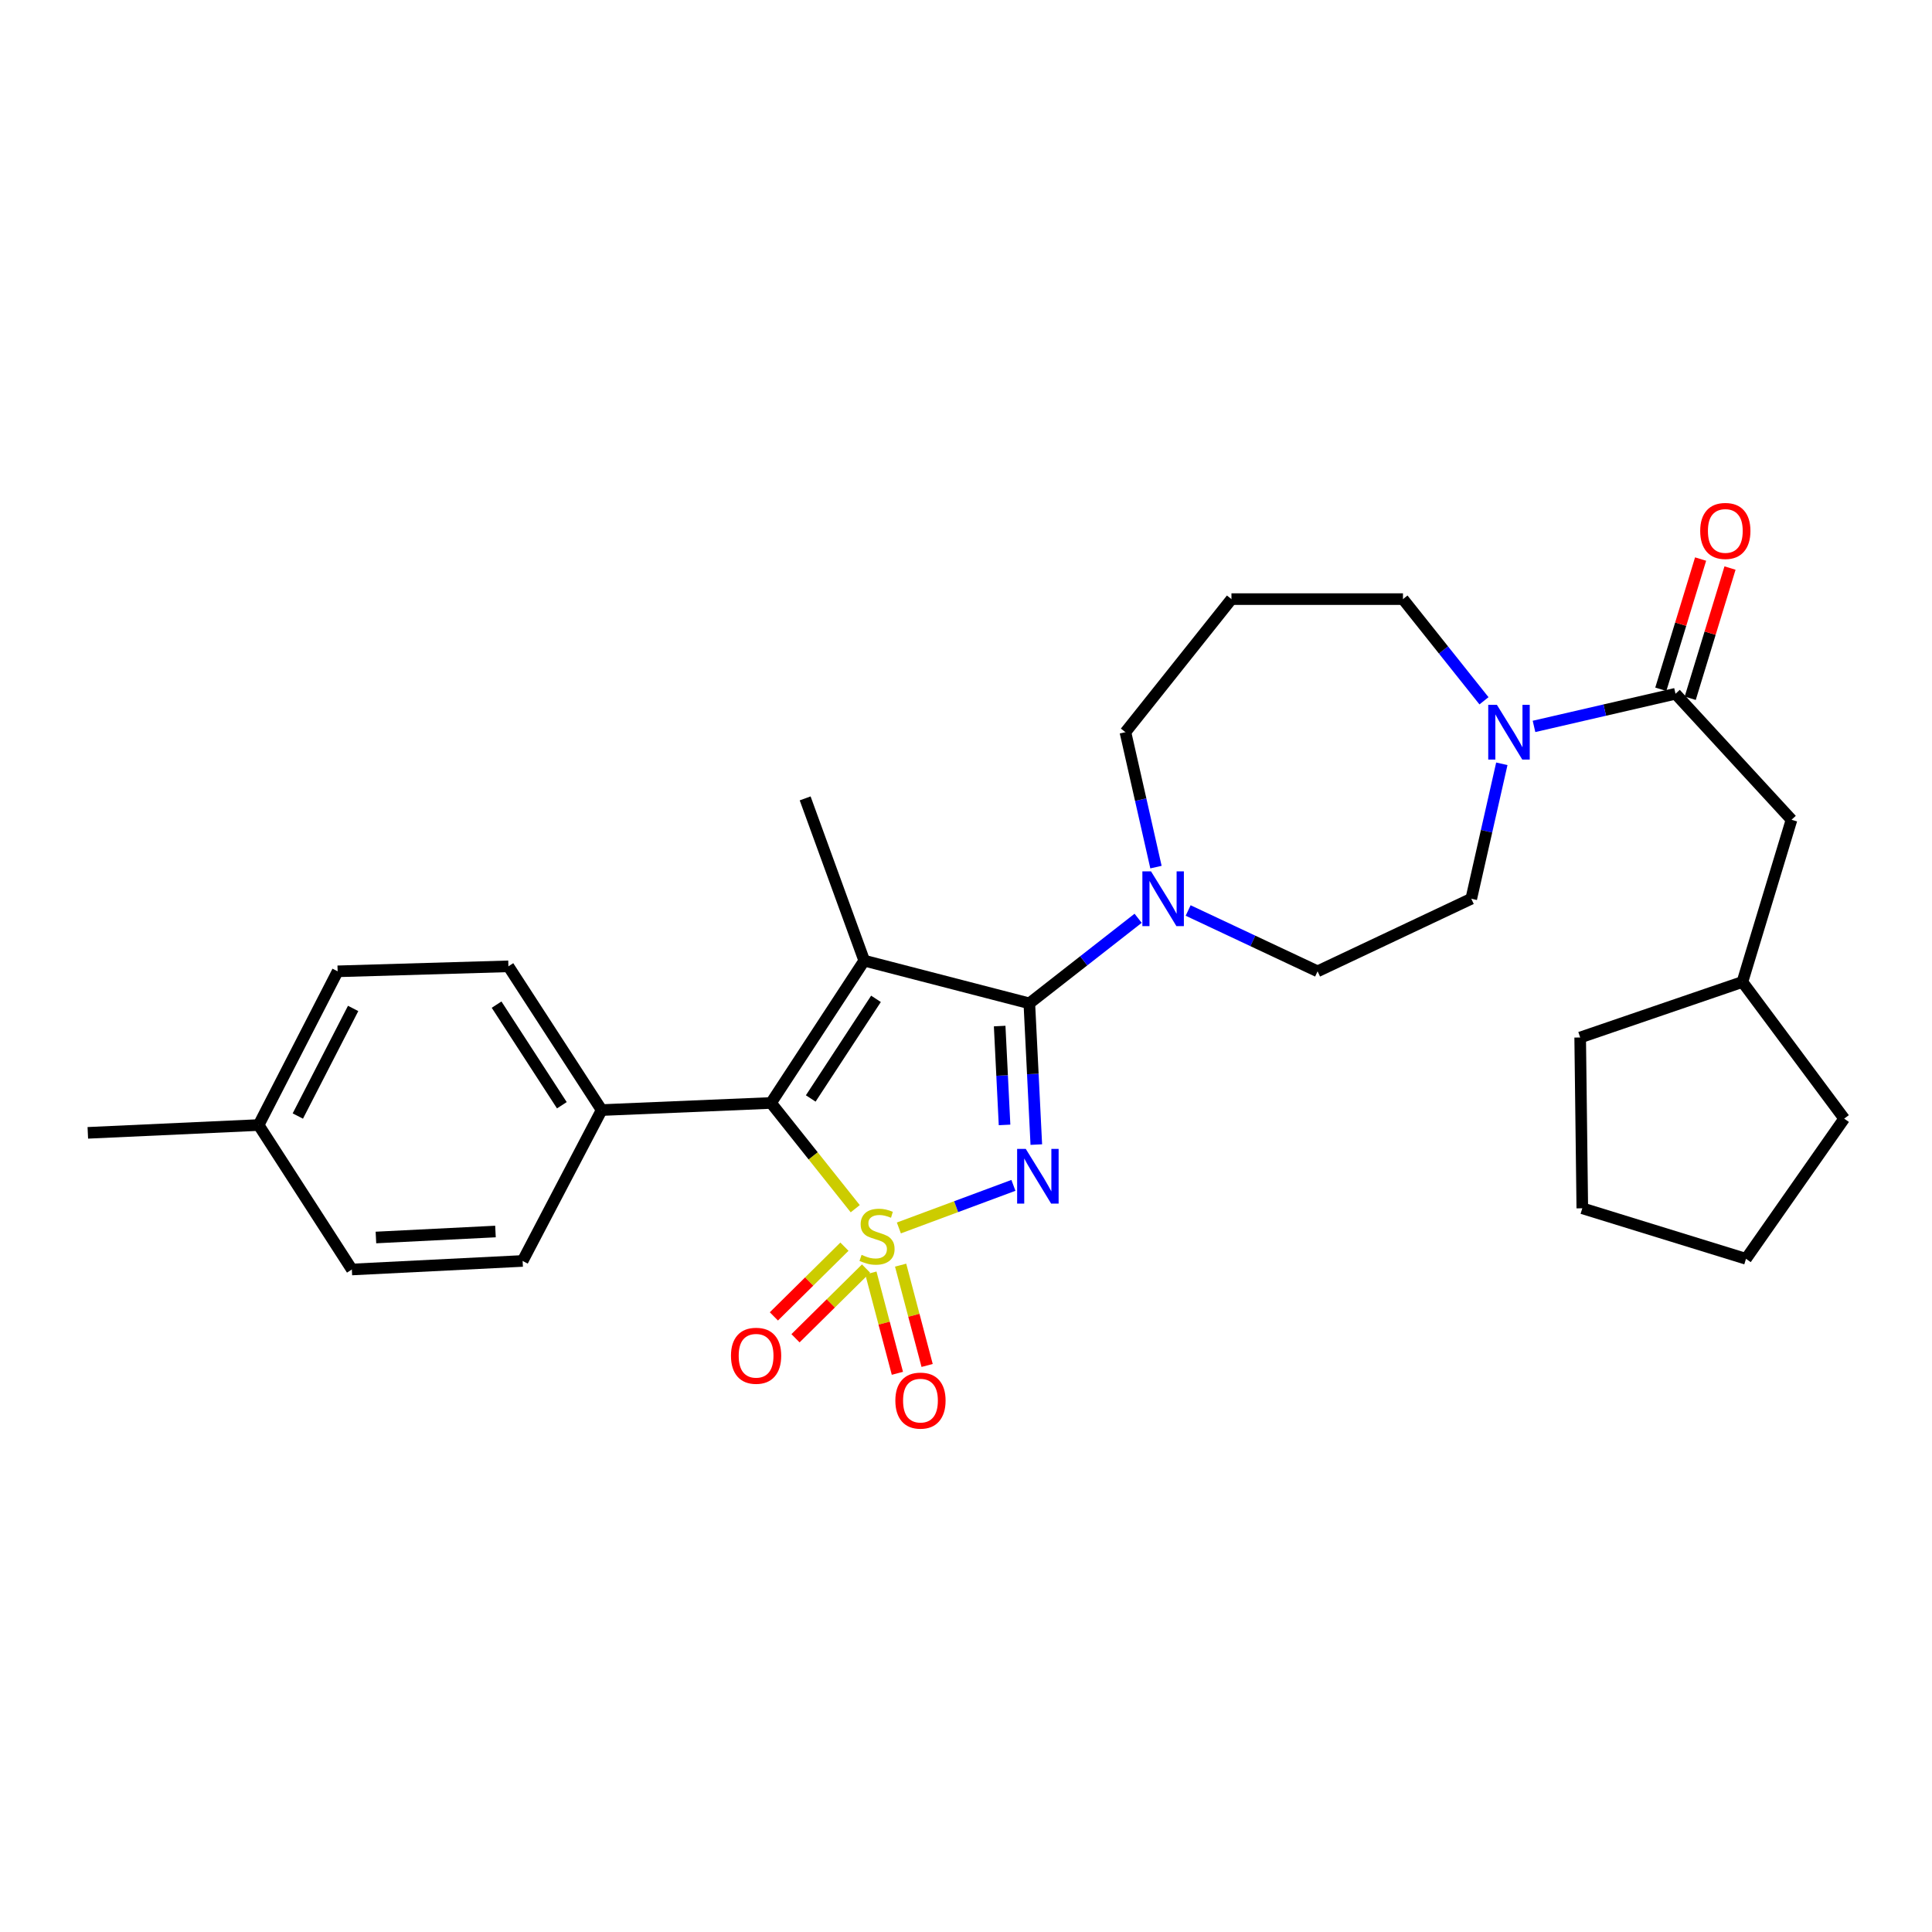 <?xml version='1.0' encoding='iso-8859-1'?>
<svg version='1.1' baseProfile='full'
              xmlns='http://www.w3.org/2000/svg'
                      xmlns:rdkit='http://www.rdkit.org/xml'
                      xmlns:xlink='http://www.w3.org/1999/xlink'
                  xml:space='preserve'
width='1000px' height='1000px' viewBox='0 0 1000 1000'>
<!-- END OF HEADER -->
<rect style='opacity:1.0;fill:#FFFFFF;stroke:none' width='1000' height='1000' x='0' y='0'> </rect>
<path class='bond-0' d='M 465.253,635.588 L 494.899,624.566' style='fill:none;fill-rule:evenodd;stroke:#CCCC00;stroke-width:6px;stroke-linecap:butt;stroke-linejoin:miter;stroke-opacity:1' />
<path class='bond-0' d='M 494.899,624.566 L 524.545,613.544' style='fill:none;fill-rule:evenodd;stroke:#0000FF;stroke-width:6px;stroke-linecap:butt;stroke-linejoin:miter;stroke-opacity:1' />
<path class='bond-3' d='M 442.671,625.624 L 420.876,598.257' style='fill:none;fill-rule:evenodd;stroke:#CCCC00;stroke-width:6px;stroke-linecap:butt;stroke-linejoin:miter;stroke-opacity:1' />
<path class='bond-3' d='M 420.876,598.257 L 399.08,570.891' style='fill:none;fill-rule:evenodd;stroke:#000000;stroke-width:6px;stroke-linecap:butt;stroke-linejoin:miter;stroke-opacity:1' />
<path class='bond-7' d='M 450.771,658.903 L 457.63,684.864' style='fill:none;fill-rule:evenodd;stroke:#CCCC00;stroke-width:6px;stroke-linecap:butt;stroke-linejoin:miter;stroke-opacity:1' />
<path class='bond-7' d='M 457.63,684.864 L 464.49,710.825' style='fill:none;fill-rule:evenodd;stroke:#FF0000;stroke-width:6px;stroke-linecap:butt;stroke-linejoin:miter;stroke-opacity:1' />
<path class='bond-7' d='M 466.161,654.836 L 473.02,680.798' style='fill:none;fill-rule:evenodd;stroke:#CCCC00;stroke-width:6px;stroke-linecap:butt;stroke-linejoin:miter;stroke-opacity:1' />
<path class='bond-7' d='M 473.02,680.798 L 479.879,706.759' style='fill:none;fill-rule:evenodd;stroke:#FF0000;stroke-width:6px;stroke-linecap:butt;stroke-linejoin:miter;stroke-opacity:1' />
<path class='bond-8' d='M 437.078,645.277 L 418.819,663.321' style='fill:none;fill-rule:evenodd;stroke:#CCCC00;stroke-width:6px;stroke-linecap:butt;stroke-linejoin:miter;stroke-opacity:1' />
<path class='bond-8' d='M 418.819,663.321 L 400.561,681.366' style='fill:none;fill-rule:evenodd;stroke:#FF0000;stroke-width:6px;stroke-linecap:butt;stroke-linejoin:miter;stroke-opacity:1' />
<path class='bond-8' d='M 448.267,656.598 L 430.008,674.643' style='fill:none;fill-rule:evenodd;stroke:#CCCC00;stroke-width:6px;stroke-linecap:butt;stroke-linejoin:miter;stroke-opacity:1' />
<path class='bond-8' d='M 430.008,674.643 L 411.75,692.688' style='fill:none;fill-rule:evenodd;stroke:#FF0000;stroke-width:6px;stroke-linecap:butt;stroke-linejoin:miter;stroke-opacity:1' />
<path class='bond-1' d='M 536.394,592.438 L 534.588,555.886' style='fill:none;fill-rule:evenodd;stroke:#0000FF;stroke-width:6px;stroke-linecap:butt;stroke-linejoin:miter;stroke-opacity:1' />
<path class='bond-1' d='M 534.588,555.886 L 532.782,519.335' style='fill:none;fill-rule:evenodd;stroke:#000000;stroke-width:6px;stroke-linecap:butt;stroke-linejoin:miter;stroke-opacity:1' />
<path class='bond-1' d='M 519.953,582.258 L 518.689,556.672' style='fill:none;fill-rule:evenodd;stroke:#0000FF;stroke-width:6px;stroke-linecap:butt;stroke-linejoin:miter;stroke-opacity:1' />
<path class='bond-1' d='M 518.689,556.672 L 517.425,531.086' style='fill:none;fill-rule:evenodd;stroke:#000000;stroke-width:6px;stroke-linecap:butt;stroke-linejoin:miter;stroke-opacity:1' />
<path class='bond-4' d='M 532.782,519.335 L 560.939,497.319' style='fill:none;fill-rule:evenodd;stroke:#000000;stroke-width:6px;stroke-linecap:butt;stroke-linejoin:miter;stroke-opacity:1' />
<path class='bond-4' d='M 560.939,497.319 L 589.096,475.303' style='fill:none;fill-rule:evenodd;stroke:#0000FF;stroke-width:6px;stroke-linecap:butt;stroke-linejoin:miter;stroke-opacity:1' />
<path class='bond-29' d='M 532.782,519.335 L 447.329,497.227' style='fill:none;fill-rule:evenodd;stroke:#000000;stroke-width:6px;stroke-linecap:butt;stroke-linejoin:miter;stroke-opacity:1' />
<path class='bond-2' d='M 447.329,497.227 L 399.08,570.891' style='fill:none;fill-rule:evenodd;stroke:#000000;stroke-width:6px;stroke-linecap:butt;stroke-linejoin:miter;stroke-opacity:1' />
<path class='bond-2' d='M 453.408,516.998 L 419.634,568.563' style='fill:none;fill-rule:evenodd;stroke:#000000;stroke-width:6px;stroke-linecap:butt;stroke-linejoin:miter;stroke-opacity:1' />
<path class='bond-14' d='M 447.329,497.227 L 416.749,413.242' style='fill:none;fill-rule:evenodd;stroke:#000000;stroke-width:6px;stroke-linecap:butt;stroke-linejoin:miter;stroke-opacity:1' />
<path class='bond-9' d='M 399.08,570.891 L 311.408,574.57' style='fill:none;fill-rule:evenodd;stroke:#000000;stroke-width:6px;stroke-linecap:butt;stroke-linejoin:miter;stroke-opacity:1' />
<path class='bond-11' d='M 614.982,471.272 L 648.48,487.013' style='fill:none;fill-rule:evenodd;stroke:#0000FF;stroke-width:6px;stroke-linecap:butt;stroke-linejoin:miter;stroke-opacity:1' />
<path class='bond-11' d='M 648.48,487.013 L 681.977,502.754' style='fill:none;fill-rule:evenodd;stroke:#000000;stroke-width:6px;stroke-linecap:butt;stroke-linejoin:miter;stroke-opacity:1' />
<path class='bond-18' d='M 598.328,448.817 L 590.422,413.896' style='fill:none;fill-rule:evenodd;stroke:#0000FF;stroke-width:6px;stroke-linecap:butt;stroke-linejoin:miter;stroke-opacity:1' />
<path class='bond-18' d='M 590.422,413.896 L 582.517,378.974' style='fill:none;fill-rule:evenodd;stroke:#000000;stroke-width:6px;stroke-linecap:butt;stroke-linejoin:miter;stroke-opacity:1' />
<path class='bond-5' d='M 867.244,359.094 L 830.622,367.541' style='fill:none;fill-rule:evenodd;stroke:#000000;stroke-width:6px;stroke-linecap:butt;stroke-linejoin:miter;stroke-opacity:1' />
<path class='bond-5' d='M 830.622,367.541 L 794,375.987' style='fill:none;fill-rule:evenodd;stroke:#0000FF;stroke-width:6px;stroke-linecap:butt;stroke-linejoin:miter;stroke-opacity:1' />
<path class='bond-10' d='M 867.244,359.094 L 927.29,424.305' style='fill:none;fill-rule:evenodd;stroke:#000000;stroke-width:6px;stroke-linecap:butt;stroke-linejoin:miter;stroke-opacity:1' />
<path class='bond-13' d='M 874.856,361.42 L 885.153,327.72' style='fill:none;fill-rule:evenodd;stroke:#000000;stroke-width:6px;stroke-linecap:butt;stroke-linejoin:miter;stroke-opacity:1' />
<path class='bond-13' d='M 885.153,327.72 L 895.45,294.02' style='fill:none;fill-rule:evenodd;stroke:#FF0000;stroke-width:6px;stroke-linecap:butt;stroke-linejoin:miter;stroke-opacity:1' />
<path class='bond-13' d='M 859.633,356.769 L 869.93,323.069' style='fill:none;fill-rule:evenodd;stroke:#000000;stroke-width:6px;stroke-linecap:butt;stroke-linejoin:miter;stroke-opacity:1' />
<path class='bond-13' d='M 869.93,323.069 L 880.227,289.369' style='fill:none;fill-rule:evenodd;stroke:#FF0000;stroke-width:6px;stroke-linecap:butt;stroke-linejoin:miter;stroke-opacity:1' />
<path class='bond-6' d='M 777.343,395.344 L 769.437,430.266' style='fill:none;fill-rule:evenodd;stroke:#0000FF;stroke-width:6px;stroke-linecap:butt;stroke-linejoin:miter;stroke-opacity:1' />
<path class='bond-6' d='M 769.437,430.266 L 761.532,465.187' style='fill:none;fill-rule:evenodd;stroke:#000000;stroke-width:6px;stroke-linecap:butt;stroke-linejoin:miter;stroke-opacity:1' />
<path class='bond-31' d='M 768.107,362.731 L 747.142,336.417' style='fill:none;fill-rule:evenodd;stroke:#0000FF;stroke-width:6px;stroke-linecap:butt;stroke-linejoin:miter;stroke-opacity:1' />
<path class='bond-31' d='M 747.142,336.417 L 726.176,310.102' style='fill:none;fill-rule:evenodd;stroke:#000000;stroke-width:6px;stroke-linecap:butt;stroke-linejoin:miter;stroke-opacity:1' />
<path class='bond-15' d='M 311.408,574.57 L 263.15,500.171' style='fill:none;fill-rule:evenodd;stroke:#000000;stroke-width:6px;stroke-linecap:butt;stroke-linejoin:miter;stroke-opacity:1' />
<path class='bond-15' d='M 290.815,572.073 L 257.034,519.994' style='fill:none;fill-rule:evenodd;stroke:#000000;stroke-width:6px;stroke-linecap:butt;stroke-linejoin:miter;stroke-opacity:1' />
<path class='bond-16' d='M 311.408,574.57 L 270.508,652.665' style='fill:none;fill-rule:evenodd;stroke:#000000;stroke-width:6px;stroke-linecap:butt;stroke-linejoin:miter;stroke-opacity:1' />
<path class='bond-23' d='M 927.29,424.305 L 901.875,508.263' style='fill:none;fill-rule:evenodd;stroke:#000000;stroke-width:6px;stroke-linecap:butt;stroke-linejoin:miter;stroke-opacity:1' />
<path class='bond-12' d='M 681.977,502.754 L 761.532,465.187' style='fill:none;fill-rule:evenodd;stroke:#000000;stroke-width:6px;stroke-linecap:butt;stroke-linejoin:miter;stroke-opacity:1' />
<path class='bond-20' d='M 263.15,500.171 L 174.761,502.754' style='fill:none;fill-rule:evenodd;stroke:#000000;stroke-width:6px;stroke-linecap:butt;stroke-linejoin:miter;stroke-opacity:1' />
<path class='bond-21' d='M 270.508,652.665 L 182.119,657.087' style='fill:none;fill-rule:evenodd;stroke:#000000;stroke-width:6px;stroke-linecap:butt;stroke-linejoin:miter;stroke-opacity:1' />
<path class='bond-21' d='M 256.454,637.43 L 194.582,640.526' style='fill:none;fill-rule:evenodd;stroke:#000000;stroke-width:6px;stroke-linecap:butt;stroke-linejoin:miter;stroke-opacity:1' />
<path class='bond-17' d='M 637.398,310.102 L 582.517,378.974' style='fill:none;fill-rule:evenodd;stroke:#000000;stroke-width:6px;stroke-linecap:butt;stroke-linejoin:miter;stroke-opacity:1' />
<path class='bond-19' d='M 637.398,310.102 L 726.176,310.102' style='fill:none;fill-rule:evenodd;stroke:#000000;stroke-width:6px;stroke-linecap:butt;stroke-linejoin:miter;stroke-opacity:1' />
<path class='bond-30' d='M 174.761,502.754 L 133.861,582.317' style='fill:none;fill-rule:evenodd;stroke:#000000;stroke-width:6px;stroke-linecap:butt;stroke-linejoin:miter;stroke-opacity:1' />
<path class='bond-30' d='M 182.783,521.966 L 154.153,577.66' style='fill:none;fill-rule:evenodd;stroke:#000000;stroke-width:6px;stroke-linecap:butt;stroke-linejoin:miter;stroke-opacity:1' />
<path class='bond-22' d='M 182.119,657.087 L 133.861,582.317' style='fill:none;fill-rule:evenodd;stroke:#000000;stroke-width:6px;stroke-linecap:butt;stroke-linejoin:miter;stroke-opacity:1' />
<path class='bond-24' d='M 133.861,582.317 L 45.455,586.358' style='fill:none;fill-rule:evenodd;stroke:#000000;stroke-width:6px;stroke-linecap:butt;stroke-linejoin:miter;stroke-opacity:1' />
<path class='bond-25' d='M 901.875,508.263 L 954.545,579.001' style='fill:none;fill-rule:evenodd;stroke:#000000;stroke-width:6px;stroke-linecap:butt;stroke-linejoin:miter;stroke-opacity:1' />
<path class='bond-26' d='M 901.875,508.263 L 817.899,537.004' style='fill:none;fill-rule:evenodd;stroke:#000000;stroke-width:6px;stroke-linecap:butt;stroke-linejoin:miter;stroke-opacity:1' />
<path class='bond-28' d='M 954.545,579.001 L 903.723,651.56' style='fill:none;fill-rule:evenodd;stroke:#000000;stroke-width:6px;stroke-linecap:butt;stroke-linejoin:miter;stroke-opacity:1' />
<path class='bond-27' d='M 817.899,537.004 L 818.995,625.41' style='fill:none;fill-rule:evenodd;stroke:#000000;stroke-width:6px;stroke-linecap:butt;stroke-linejoin:miter;stroke-opacity:1' />
<path class='bond-32' d='M 818.995,625.41 L 903.723,651.56' style='fill:none;fill-rule:evenodd;stroke:#000000;stroke-width:6px;stroke-linecap:butt;stroke-linejoin:miter;stroke-opacity:1' />
<path  class='atom-0' d='M 445.953 649.509
Q 446.273 649.629, 447.593 650.189
Q 448.913 650.749, 450.353 651.109
Q 451.833 651.429, 453.273 651.429
Q 455.953 651.429, 457.513 650.149
Q 459.073 648.829, 459.073 646.549
Q 459.073 644.989, 458.273 644.029
Q 457.513 643.069, 456.313 642.549
Q 455.113 642.029, 453.113 641.429
Q 450.593 640.669, 449.073 639.949
Q 447.593 639.229, 446.513 637.709
Q 445.473 636.189, 445.473 633.629
Q 445.473 630.069, 447.873 627.869
Q 450.313 625.669, 455.113 625.669
Q 458.393 625.669, 462.113 627.229
L 461.193 630.309
Q 457.793 628.909, 455.233 628.909
Q 452.473 628.909, 450.953 630.069
Q 449.433 631.189, 449.473 633.149
Q 449.473 634.669, 450.233 635.589
Q 451.033 636.509, 452.153 637.029
Q 453.313 637.549, 455.233 638.149
Q 457.793 638.949, 459.313 639.749
Q 460.833 640.549, 461.913 642.189
Q 463.033 643.789, 463.033 646.549
Q 463.033 650.469, 460.393 652.589
Q 457.793 654.669, 453.433 654.669
Q 450.913 654.669, 448.993 654.109
Q 447.113 653.589, 444.873 652.669
L 445.953 649.509
' fill='#CCCC00'/>
<path  class='atom-1' d='M 530.944 594.678
L 540.224 609.678
Q 541.144 611.158, 542.624 613.838
Q 544.104 616.518, 544.184 616.678
L 544.184 594.678
L 547.944 594.678
L 547.944 622.998
L 544.064 622.998
L 534.104 606.598
Q 532.944 604.678, 531.704 602.478
Q 530.504 600.278, 530.144 599.598
L 530.144 622.998
L 526.464 622.998
L 526.464 594.678
L 530.944 594.678
' fill='#0000FF'/>
<path  class='atom-5' d='M 595.774 451.027
L 605.054 466.027
Q 605.974 467.507, 607.454 470.187
Q 608.934 472.867, 609.014 473.027
L 609.014 451.027
L 612.774 451.027
L 612.774 479.347
L 608.894 479.347
L 598.934 462.947
Q 597.774 461.027, 596.534 458.827
Q 595.334 456.627, 594.974 455.947
L 594.974 479.347
L 591.294 479.347
L 591.294 451.027
L 595.774 451.027
' fill='#0000FF'/>
<path  class='atom-7' d='M 774.789 364.814
L 784.069 379.814
Q 784.989 381.294, 786.469 383.974
Q 787.949 386.654, 788.029 386.814
L 788.029 364.814
L 791.789 364.814
L 791.789 393.134
L 787.909 393.134
L 777.949 376.734
Q 776.789 374.814, 775.549 372.614
Q 774.349 370.414, 773.989 369.734
L 773.989 393.134
L 770.309 393.134
L 770.309 364.814
L 774.789 364.814
' fill='#0000FF'/>
<path  class='atom-8' d='M 463.433 724.951
Q 463.433 718.151, 466.793 714.351
Q 470.153 710.551, 476.433 710.551
Q 482.713 710.551, 486.073 714.351
Q 489.433 718.151, 489.433 724.951
Q 489.433 731.831, 486.033 735.751
Q 482.633 739.631, 476.433 739.631
Q 470.193 739.631, 466.793 735.751
Q 463.433 731.871, 463.433 724.951
M 476.433 736.431
Q 480.753 736.431, 483.073 733.551
Q 485.433 730.631, 485.433 724.951
Q 485.433 719.391, 483.073 716.591
Q 480.753 713.751, 476.433 713.751
Q 472.113 713.751, 469.753 716.551
Q 467.433 719.351, 467.433 724.951
Q 467.433 730.671, 469.753 733.551
Q 472.113 736.431, 476.433 736.431
' fill='#FF0000'/>
<path  class='atom-9' d='M 378.351 701.737
Q 378.351 694.937, 381.711 691.137
Q 385.071 687.337, 391.351 687.337
Q 397.631 687.337, 400.991 691.137
Q 404.351 694.937, 404.351 701.737
Q 404.351 708.617, 400.951 712.537
Q 397.551 716.417, 391.351 716.417
Q 385.111 716.417, 381.711 712.537
Q 378.351 708.657, 378.351 701.737
M 391.351 713.217
Q 395.671 713.217, 397.991 710.337
Q 400.351 707.417, 400.351 701.737
Q 400.351 696.177, 397.991 693.377
Q 395.671 690.537, 391.351 690.537
Q 387.031 690.537, 384.671 693.337
Q 382.351 696.137, 382.351 701.737
Q 382.351 707.457, 384.671 710.337
Q 387.031 713.217, 391.351 713.217
' fill='#FF0000'/>
<path  class='atom-14' d='M 880.023 274.809
Q 880.023 268.009, 883.383 264.209
Q 886.743 260.409, 893.023 260.409
Q 899.303 260.409, 902.663 264.209
Q 906.023 268.009, 906.023 274.809
Q 906.023 281.689, 902.623 285.609
Q 899.223 289.489, 893.023 289.489
Q 886.783 289.489, 883.383 285.609
Q 880.023 281.729, 880.023 274.809
M 893.023 286.289
Q 897.343 286.289, 899.663 283.409
Q 902.023 280.489, 902.023 274.809
Q 902.023 269.249, 899.663 266.449
Q 897.343 263.609, 893.023 263.609
Q 888.703 263.609, 886.343 266.409
Q 884.023 269.209, 884.023 274.809
Q 884.023 280.529, 886.343 283.409
Q 888.703 286.289, 893.023 286.289
' fill='#FF0000'/>
</svg>
